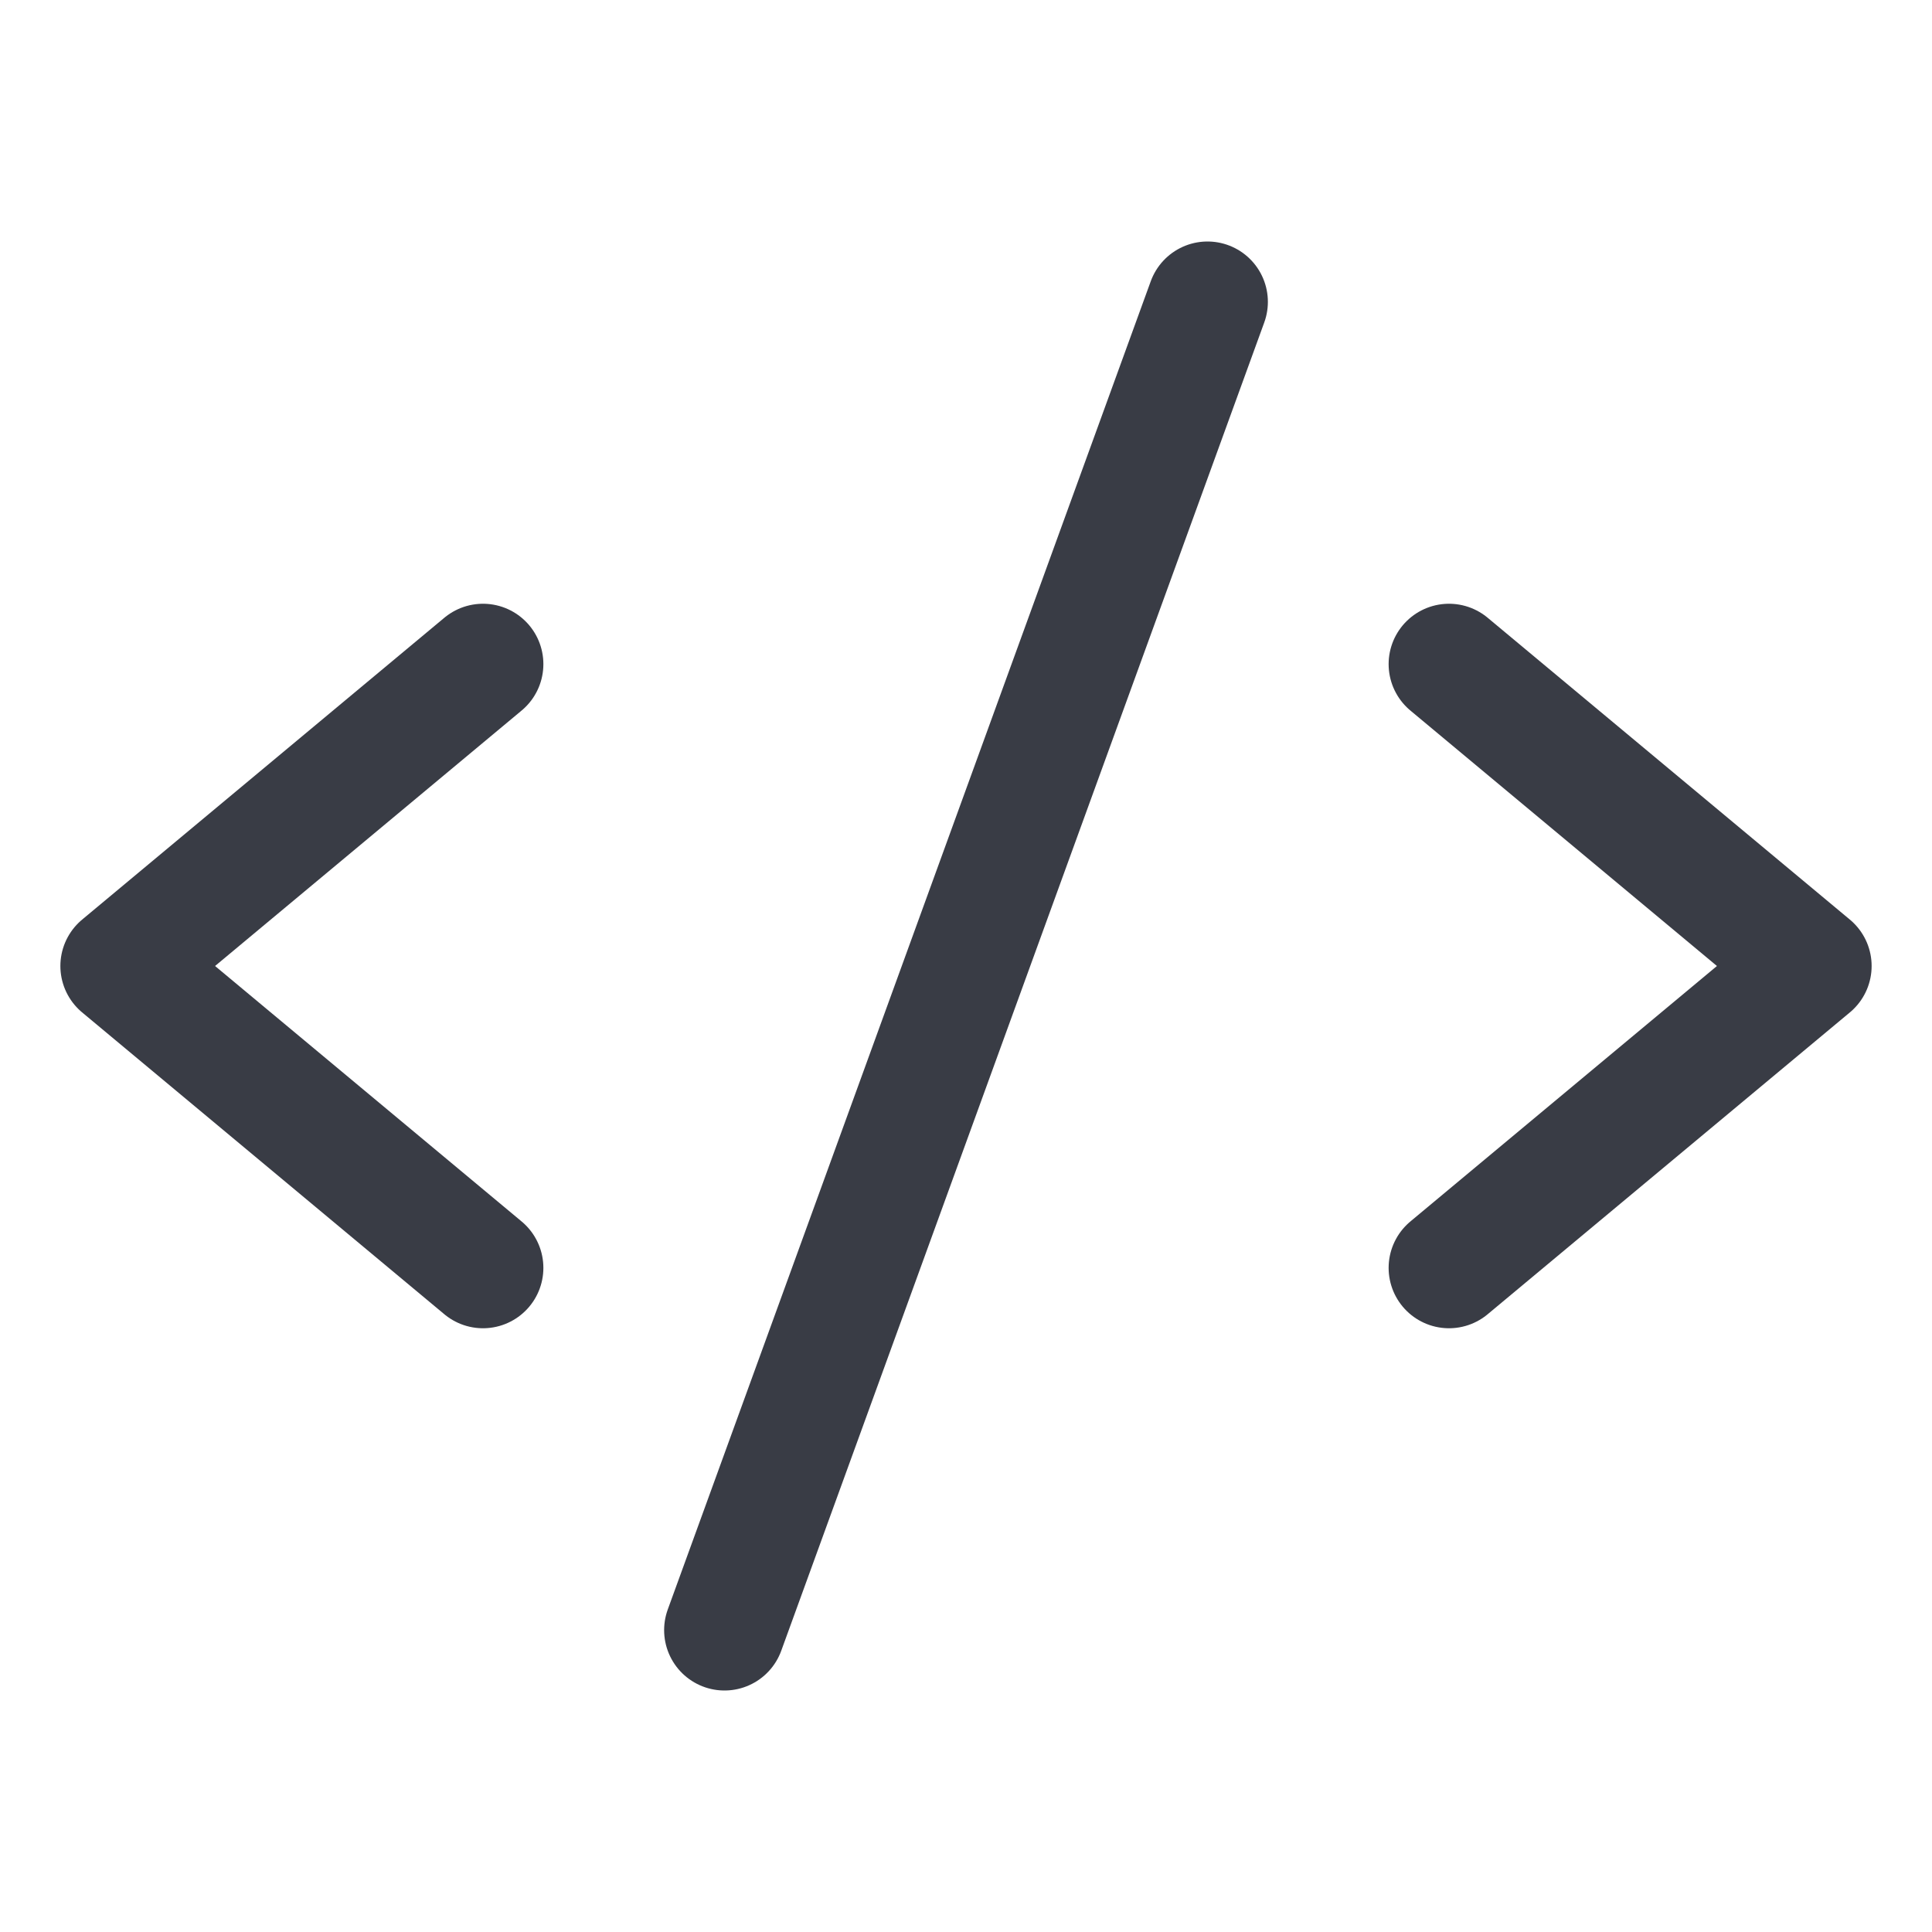 <svg width="48" height="48" viewBox="0 0 48 48" fill="none" xmlns="http://www.w3.org/2000/svg">
<g clip-path="url(#clip0_126_733)">
<path d="M12 16.5L3 24L12 31.5" stroke="#393C45" stroke-width="3" stroke-linecap="round" stroke-linejoin="round"/>
<path d="M36 16.5L45 24L36 31.5" stroke="#393C45" stroke-width="3" stroke-linecap="round" stroke-linejoin="round"/>
<path d="M30 7.5L18 40.5" stroke="#393C45" stroke-width="3" stroke-linecap="round" stroke-linejoin="round"/>
</g>
<defs>
<clipPath id="clip0_126_733">
<rect width="48" height="48" fill="white"/>
</clipPath>
</defs>
</svg>
